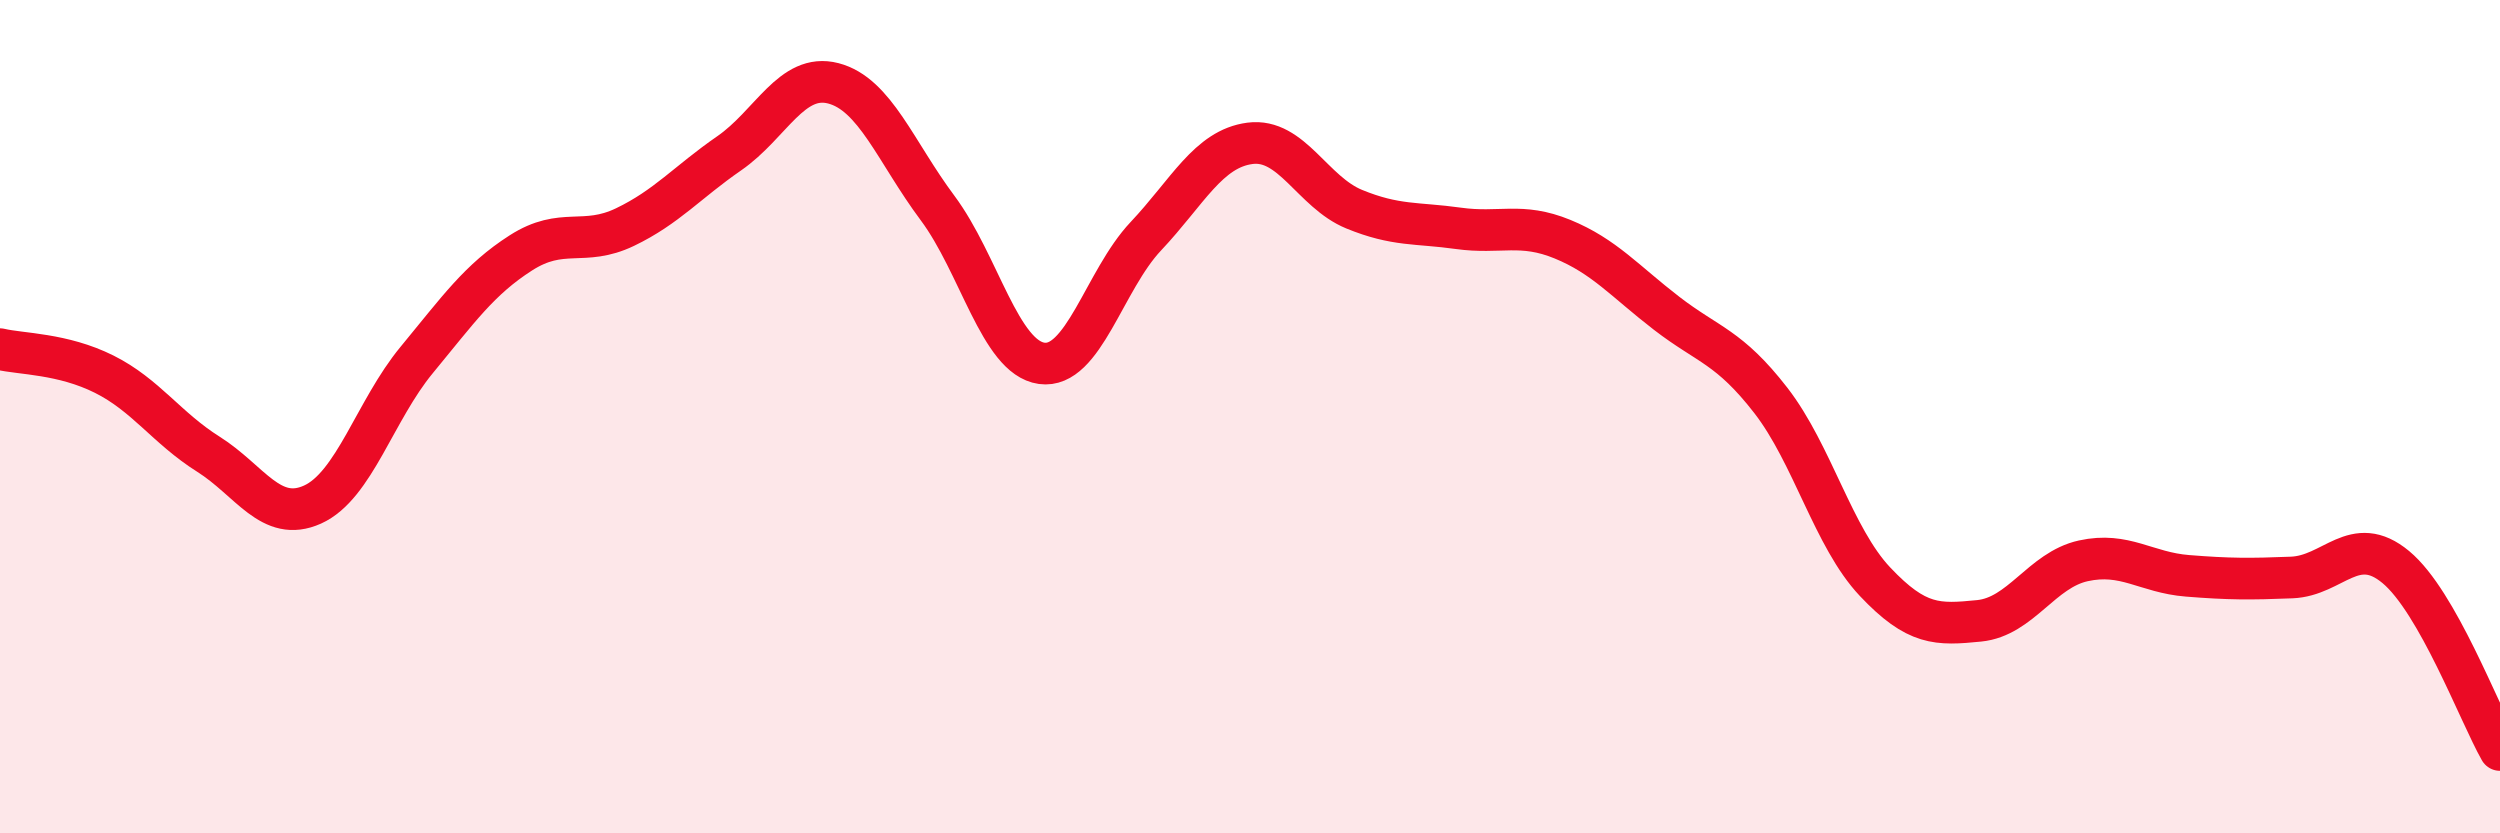 
    <svg width="60" height="20" viewBox="0 0 60 20" xmlns="http://www.w3.org/2000/svg">
      <path
        d="M 0,8.38 C 0.5,8.5 1.5,8.48 2.5,8.98 C 3.5,9.48 4,10.27 5,10.9 C 6,11.53 6.5,12.56 7.5,12.11 C 8.5,11.66 9,9.85 10,8.64 C 11,7.43 11.5,6.71 12.5,6.07 C 13.5,5.43 14,5.93 15,5.45 C 16,4.97 16.5,4.37 17.5,3.68 C 18.5,2.99 19,1.74 20,2 C 21,2.26 21.5,3.65 22.5,4.99 C 23.5,6.33 24,8.58 25,8.72 C 26,8.86 26.5,6.73 27.5,5.67 C 28.5,4.61 29,3.57 30,3.44 C 31,3.31 31.5,4.61 32.5,5.02 C 33.5,5.43 34,5.34 35,5.48 C 36,5.62 36.5,5.33 37.5,5.74 C 38.5,6.15 39,6.75 40,7.52 C 41,8.29 41.5,8.32 42.5,9.61 C 43.5,10.9 44,12.9 45,13.96 C 46,15.02 46.5,15 47.5,14.9 C 48.5,14.8 49,13.68 50,13.46 C 51,13.24 51.5,13.74 52.5,13.82 C 53.5,13.9 54,13.9 55,13.86 C 56,13.82 56.5,12.78 57.5,13.61 C 58.5,14.44 59.5,17.12 60,18L60 20L0 20Z"
        fill="#EB0A25"
        opacity="0.1"
        stroke-linecap="round"
        stroke-linejoin="round"
      />
      <path
        d="M 0,8.38 C 0.5,8.5 1.5,8.48 2.5,8.98 C 3.5,9.48 4,10.27 5,10.9 C 6,11.53 6.5,12.56 7.5,12.11 C 8.5,11.66 9,9.85 10,8.64 C 11,7.43 11.5,6.71 12.5,6.07 C 13.5,5.43 14,5.93 15,5.45 C 16,4.97 16.5,4.37 17.5,3.68 C 18.5,2.99 19,1.74 20,2 C 21,2.26 21.5,3.65 22.5,4.99 C 23.5,6.33 24,8.58 25,8.72 C 26,8.86 26.5,6.73 27.5,5.67 C 28.5,4.61 29,3.57 30,3.44 C 31,3.31 31.5,4.61 32.5,5.02 C 33.5,5.43 34,5.34 35,5.48 C 36,5.62 36.5,5.33 37.5,5.74 C 38.5,6.15 39,6.75 40,7.52 C 41,8.29 41.5,8.32 42.5,9.61 C 43.5,10.9 44,12.9 45,13.96 C 46,15.02 46.5,15 47.5,14.9 C 48.5,14.8 49,13.68 50,13.46 C 51,13.24 51.5,13.74 52.5,13.82 C 53.5,13.9 54,13.9 55,13.86 C 56,13.82 56.5,12.78 57.5,13.61 C 58.5,14.44 59.5,17.12 60,18"
        stroke="#EB0A25"
        stroke-width="1"
        fill="none"
        stroke-linecap="round"
        stroke-linejoin="round"
      />
    </svg>
  